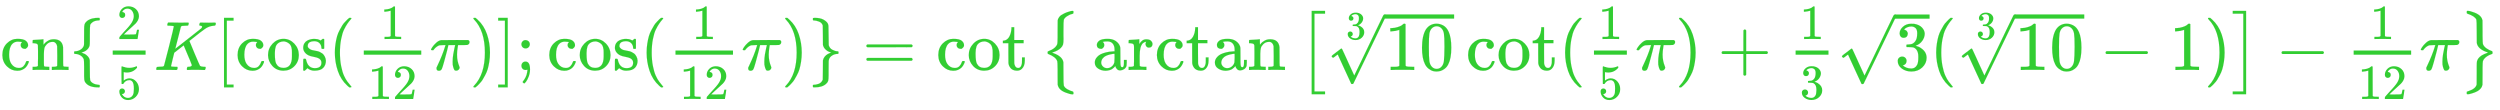<svg xmlns:xlink="http://www.w3.org/1999/xlink" width="83.511ex" height="3.676ex" style="vertical-align: -1.338ex;" viewBox="0 -1006.6 35955.9 1582.7" role="img" focusable="false" xmlns="http://www.w3.org/2000/svg" aria-labelledby="MathJax-SVG-1-Title">
<title id="MathJax-SVG-1-Title">{\displaystyle {\color {Limegreen}\operatorname {cn} \{{\tfrac {2}{5}}K[\cos({\tfrac {1}{12}}\pi )];\cos({\tfrac {1}{12}}\pi )\}=\cot {\bigl \{}\arctan {\bigl [}{\sqrt[{3}]{10}}\cot({\tfrac {1}{5}}\pi )+{\tfrac {1}{3}}{\sqrt {3}}({\sqrt[{3}]{10}}-1){\bigr ]}-{\tfrac {1}{12}}\pi {\bigr \}}}}</title>
<defs aria-hidden="true">
<path stroke-width="1" id="E1-MJMAIN-63" d="M370 305T349 305T313 320T297 358Q297 381 312 396Q317 401 317 402T307 404Q281 408 258 408Q209 408 178 376Q131 329 131 219Q131 137 162 90Q203 29 272 29Q313 29 338 55T374 117Q376 125 379 127T395 129H409Q415 123 415 120Q415 116 411 104T395 71T366 33T318 2T249 -11Q163 -11 99 53T34 214Q34 318 99 383T250 448T370 421T404 357Q404 334 387 320Z"></path>
<path stroke-width="1" id="E1-MJMAIN-6E" d="M41 46H55Q94 46 102 60V68Q102 77 102 91T102 122T103 161T103 203Q103 234 103 269T102 328V351Q99 370 88 376T43 385H25V408Q25 431 27 431L37 432Q47 433 65 434T102 436Q119 437 138 438T167 441T178 442H181V402Q181 364 182 364T187 369T199 384T218 402T247 421T285 437Q305 442 336 442Q450 438 463 329Q464 322 464 190V104Q464 66 466 59T477 49Q498 46 526 46H542V0H534L510 1Q487 2 460 2T422 3Q319 3 310 0H302V46H318Q379 46 379 62Q380 64 380 200Q379 335 378 343Q372 371 358 385T334 402T308 404Q263 404 229 370Q202 343 195 315T187 232V168V108Q187 78 188 68T191 55T200 49Q221 46 249 46H265V0H257L234 1Q210 2 183 2T145 3Q42 3 33 0H25V46H41Z"></path>
<path stroke-width="1" id="E1-MJMAIN-7B" d="M434 -231Q434 -244 428 -250H410Q281 -250 230 -184Q225 -177 222 -172T217 -161T213 -148T211 -133T210 -111T209 -84T209 -47T209 0Q209 21 209 53Q208 142 204 153Q203 154 203 155Q189 191 153 211T82 231Q71 231 68 234T65 250T68 266T82 269Q116 269 152 289T203 345Q208 356 208 377T209 529V579Q209 634 215 656T244 698Q270 724 324 740Q361 748 377 749Q379 749 390 749T408 750H428Q434 744 434 732Q434 719 431 716Q429 713 415 713Q362 710 332 689T296 647Q291 634 291 499V417Q291 370 288 353T271 314Q240 271 184 255L170 250L184 245Q202 239 220 230T262 196T290 137Q291 131 291 1Q291 -134 296 -147Q306 -174 339 -192T415 -213Q429 -213 431 -216Q434 -219 434 -231Z"></path>
<path stroke-width="1" id="E1-MJMAIN-32" d="M109 429Q82 429 66 447T50 491Q50 562 103 614T235 666Q326 666 387 610T449 465Q449 422 429 383T381 315T301 241Q265 210 201 149L142 93L218 92Q375 92 385 97Q392 99 409 186V189H449V186Q448 183 436 95T421 3V0H50V19V31Q50 38 56 46T86 81Q115 113 136 137Q145 147 170 174T204 211T233 244T261 278T284 308T305 340T320 369T333 401T340 431T343 464Q343 527 309 573T212 619Q179 619 154 602T119 569T109 550Q109 549 114 549Q132 549 151 535T170 489Q170 464 154 447T109 429Z"></path>
<path stroke-width="1" id="E1-MJMAIN-35" d="M164 157Q164 133 148 117T109 101H102Q148 22 224 22Q294 22 326 82Q345 115 345 210Q345 313 318 349Q292 382 260 382H254Q176 382 136 314Q132 307 129 306T114 304Q97 304 95 310Q93 314 93 485V614Q93 664 98 664Q100 666 102 666Q103 666 123 658T178 642T253 634Q324 634 389 662Q397 666 402 666Q410 666 410 648V635Q328 538 205 538Q174 538 149 544L139 546V374Q158 388 169 396T205 412T256 420Q337 420 393 355T449 201Q449 109 385 44T229 -22Q148 -22 99 32T50 154Q50 178 61 192T84 210T107 214Q132 214 148 197T164 157Z"></path>
<path stroke-width="1" id="E1-MJMATHI-4B" d="M285 628Q285 635 228 637Q205 637 198 638T191 647Q191 649 193 661Q199 681 203 682Q205 683 214 683H219Q260 681 355 681Q389 681 418 681T463 682T483 682Q500 682 500 674Q500 669 497 660Q496 658 496 654T495 648T493 644T490 641T486 639T479 638T470 637T456 637Q416 636 405 634T387 623L306 305Q307 305 490 449T678 597Q692 611 692 620Q692 635 667 637Q651 637 651 648Q651 650 654 662T659 677Q662 682 676 682Q680 682 711 681T791 680Q814 680 839 681T869 682Q889 682 889 672Q889 650 881 642Q878 637 862 637Q787 632 726 586Q710 576 656 534T556 455L509 418L518 396Q527 374 546 329T581 244Q656 67 661 61Q663 59 666 57Q680 47 717 46H738Q744 38 744 37T741 19Q737 6 731 0H720Q680 3 625 3Q503 3 488 0H478Q472 6 472 9T474 27Q478 40 480 43T491 46H494Q544 46 544 71Q544 75 517 141T485 216L427 354L359 301L291 248L268 155Q245 63 245 58Q245 51 253 49T303 46H334Q340 37 340 35Q340 19 333 5Q328 0 317 0Q314 0 280 1T180 2Q118 2 85 2T49 1Q31 1 31 11Q31 13 34 25Q38 41 42 43T65 46Q92 46 125 49Q139 52 144 61Q147 65 216 339T285 628Z"></path>
<path stroke-width="1" id="E1-MJMAIN-5B" d="M118 -250V750H255V710H158V-210H255V-250H118Z"></path>
<path stroke-width="1" id="E1-MJMAIN-6F" d="M28 214Q28 309 93 378T250 448Q340 448 405 380T471 215Q471 120 407 55T250 -10Q153 -10 91 57T28 214ZM250 30Q372 30 372 193V225V250Q372 272 371 288T364 326T348 362T317 390T268 410Q263 411 252 411Q222 411 195 399Q152 377 139 338T126 246V226Q126 130 145 91Q177 30 250 30Z"></path>
<path stroke-width="1" id="E1-MJMAIN-73" d="M295 316Q295 356 268 385T190 414Q154 414 128 401Q98 382 98 349Q97 344 98 336T114 312T157 287Q175 282 201 278T245 269T277 256Q294 248 310 236T342 195T359 133Q359 71 321 31T198 -10H190Q138 -10 94 26L86 19L77 10Q71 4 65 -1L54 -11H46H42Q39 -11 33 -5V74V132Q33 153 35 157T45 162H54Q66 162 70 158T75 146T82 119T101 77Q136 26 198 26Q295 26 295 104Q295 133 277 151Q257 175 194 187T111 210Q75 227 54 256T33 318Q33 357 50 384T93 424T143 442T187 447H198Q238 447 268 432L283 424L292 431Q302 440 314 448H322H326Q329 448 335 442V310L329 304H301Q295 310 295 316Z"></path>
<path stroke-width="1" id="E1-MJMAIN-28" d="M94 250Q94 319 104 381T127 488T164 576T202 643T244 695T277 729T302 750H315H319Q333 750 333 741Q333 738 316 720T275 667T226 581T184 443T167 250T184 58T225 -81T274 -167T316 -220T333 -241Q333 -250 318 -250H315H302L274 -226Q180 -141 137 -14T94 250Z"></path>
<path stroke-width="1" id="E1-MJMAIN-31" d="M213 578L200 573Q186 568 160 563T102 556H83V602H102Q149 604 189 617T245 641T273 663Q275 666 285 666Q294 666 302 660V361L303 61Q310 54 315 52T339 48T401 46H427V0H416Q395 3 257 3Q121 3 100 0H88V46H114Q136 46 152 46T177 47T193 50T201 52T207 57T213 61V578Z"></path>
<path stroke-width="1" id="E1-MJMATHI-3C0" d="M132 -11Q98 -11 98 22V33L111 61Q186 219 220 334L228 358H196Q158 358 142 355T103 336Q92 329 81 318T62 297T53 285Q51 284 38 284Q19 284 19 294Q19 300 38 329T93 391T164 429Q171 431 389 431Q549 431 553 430Q573 423 573 402Q573 371 541 360Q535 358 472 358H408L405 341Q393 269 393 222Q393 170 402 129T421 65T431 37Q431 20 417 5T381 -10Q370 -10 363 -7T347 17T331 77Q330 86 330 121Q330 170 339 226T357 318T367 358H269L268 354Q268 351 249 275T206 114T175 17Q164 -11 132 -11Z"></path>
<path stroke-width="1" id="E1-MJMAIN-29" d="M60 749L64 750Q69 750 74 750H86L114 726Q208 641 251 514T294 250Q294 182 284 119T261 12T224 -76T186 -143T145 -194T113 -227T90 -246Q87 -249 86 -250H74Q66 -250 63 -250T58 -247T55 -238Q56 -237 66 -225Q221 -64 221 250T66 725Q56 737 55 738Q55 746 60 749Z"></path>
<path stroke-width="1" id="E1-MJMAIN-5D" d="M22 710V750H159V-250H22V-210H119V710H22Z"></path>
<path stroke-width="1" id="E1-MJMAIN-3B" d="M78 370Q78 394 95 412T138 430Q162 430 180 414T199 371Q199 346 182 328T139 310T96 327T78 370ZM78 60Q78 85 94 103T137 121Q202 121 202 8Q202 -44 183 -94T144 -169T118 -194Q115 -194 106 -186T95 -174Q94 -171 107 -155T137 -107T160 -38Q161 -32 162 -22T165 -4T165 4Q165 5 161 4T142 0Q110 0 94 18T78 60Z"></path>
<path stroke-width="1" id="E1-MJMAIN-7D" d="M65 731Q65 745 68 747T88 750Q171 750 216 725T279 670Q288 649 289 635T291 501Q292 362 293 357Q306 312 345 291T417 269Q428 269 431 266T434 250T431 234T417 231Q380 231 345 210T298 157Q293 143 292 121T291 -28V-79Q291 -134 285 -156T256 -198Q202 -250 89 -250Q71 -250 68 -247T65 -230Q65 -224 65 -223T66 -218T69 -214T77 -213Q91 -213 108 -210T146 -200T183 -177T207 -139Q208 -134 209 3L210 139Q223 196 280 230Q315 247 330 250Q305 257 280 270Q225 304 212 352L210 362L209 498Q208 635 207 640Q195 680 154 696T77 713Q68 713 67 716T65 731Z"></path>
<path stroke-width="1" id="E1-MJMAIN-3D" d="M56 347Q56 360 70 367H707Q722 359 722 347Q722 336 708 328L390 327H72Q56 332 56 347ZM56 153Q56 168 72 173H708Q722 163 722 153Q722 140 707 133H70Q56 140 56 153Z"></path>
<path stroke-width="1" id="E1-MJMAIN-74" d="M27 422Q80 426 109 478T141 600V615H181V431H316V385H181V241Q182 116 182 100T189 68Q203 29 238 29Q282 29 292 100Q293 108 293 146V181H333V146V134Q333 57 291 17Q264 -10 221 -10Q187 -10 162 2T124 33T105 68T98 100Q97 107 97 248V385H18V422H27Z"></path>
<path stroke-width="1" id="E1-MJSZ1-7B" d="M477 -343L471 -349H458Q432 -349 367 -325T273 -263Q258 -245 250 -212L249 -51Q249 -27 249 12Q248 118 244 128Q243 129 243 130Q220 189 121 228Q109 232 107 235T105 250Q105 256 105 257T105 261T107 265T111 268T118 272T128 276T142 283T162 291Q224 324 243 371Q243 372 244 373Q248 384 249 469Q249 475 249 489Q249 528 249 552L250 714Q253 728 256 736T271 761T299 789T347 816T422 843Q440 849 441 849H443Q445 849 447 849T452 850T457 850H471L477 844V830Q477 820 476 817T470 811T459 807T437 801T404 785Q353 760 338 724Q333 710 333 550Q333 526 333 492T334 447Q334 393 327 368T295 318Q257 280 181 255L169 251L184 245Q318 198 332 112Q333 106 333 -49Q333 -209 338 -223Q351 -255 391 -277T469 -309Q477 -311 477 -329V-343Z"></path>
<path stroke-width="1" id="E1-MJMAIN-61" d="M137 305T115 305T78 320T63 359Q63 394 97 421T218 448Q291 448 336 416T396 340Q401 326 401 309T402 194V124Q402 76 407 58T428 40Q443 40 448 56T453 109V145H493V106Q492 66 490 59Q481 29 455 12T400 -6T353 12T329 54V58L327 55Q325 52 322 49T314 40T302 29T287 17T269 6T247 -2T221 -8T190 -11Q130 -11 82 20T34 107Q34 128 41 147T68 188T116 225T194 253T304 268H318V290Q318 324 312 340Q290 411 215 411Q197 411 181 410T156 406T148 403Q170 388 170 359Q170 334 154 320ZM126 106Q126 75 150 51T209 26Q247 26 276 49T315 109Q317 116 318 175Q318 233 317 233Q309 233 296 232T251 223T193 203T147 166T126 106Z"></path>
<path stroke-width="1" id="E1-MJMAIN-72" d="M36 46H50Q89 46 97 60V68Q97 77 97 91T98 122T98 161T98 203Q98 234 98 269T98 328L97 351Q94 370 83 376T38 385H20V408Q20 431 22 431L32 432Q42 433 60 434T96 436Q112 437 131 438T160 441T171 442H174V373Q213 441 271 441H277Q322 441 343 419T364 373Q364 352 351 337T313 322Q288 322 276 338T263 372Q263 381 265 388T270 400T273 405Q271 407 250 401Q234 393 226 386Q179 341 179 207V154Q179 141 179 127T179 101T180 81T180 66V61Q181 59 183 57T188 54T193 51T200 49T207 48T216 47T225 47T235 46T245 46H276V0H267Q249 3 140 3Q37 3 28 0H20V46H36Z"></path>
<path stroke-width="1" id="E1-MJSZ1-5B" d="M202 -349V850H394V810H242V-309H394V-349H202Z"></path>
<path stroke-width="1" id="E1-MJMAIN-30" d="M96 585Q152 666 249 666Q297 666 345 640T423 548Q460 465 460 320Q460 165 417 83Q397 41 362 16T301 -15T250 -22Q224 -22 198 -16T137 16T82 83Q39 165 39 320Q39 494 96 585ZM321 597Q291 629 250 629Q208 629 178 597Q153 571 145 525T137 333Q137 175 145 125T181 46Q209 16 250 16Q290 16 318 46Q347 76 354 130T362 333Q362 478 354 524T321 597Z"></path>
<path stroke-width="1" id="E1-MJMAIN-221A" d="M95 178Q89 178 81 186T72 200T103 230T169 280T207 309Q209 311 212 311H213Q219 311 227 294T281 177Q300 134 312 108L397 -77Q398 -77 501 136T707 565T814 786Q820 800 834 800Q841 800 846 794T853 782V776L620 293L385 -193Q381 -200 366 -200Q357 -200 354 -197Q352 -195 256 15L160 225L144 214Q129 202 113 190T95 178Z"></path>
<path stroke-width="1" id="E1-MJMAIN-33" d="M127 463Q100 463 85 480T69 524Q69 579 117 622T233 665Q268 665 277 664Q351 652 390 611T430 522Q430 470 396 421T302 350L299 348Q299 347 308 345T337 336T375 315Q457 262 457 175Q457 96 395 37T238 -22Q158 -22 100 21T42 130Q42 158 60 175T105 193Q133 193 151 175T169 130Q169 119 166 110T159 94T148 82T136 74T126 70T118 67L114 66Q165 21 238 21Q293 21 321 74Q338 107 338 175V195Q338 290 274 322Q259 328 213 329L171 330L168 332Q166 335 166 348Q166 366 174 366Q202 366 232 371Q266 376 294 413T322 525V533Q322 590 287 612Q265 626 240 626Q208 626 181 615T143 592T132 580H135Q138 579 143 578T153 573T165 566T175 555T183 540T186 520Q186 498 172 481T127 463Z"></path>
<path stroke-width="1" id="E1-MJMAIN-2B" d="M56 237T56 250T70 270H369V420L370 570Q380 583 389 583Q402 583 409 568V270H707Q722 262 722 250T707 230H409V-68Q401 -82 391 -82H389H387Q375 -82 369 -68V230H70Q56 237 56 250Z"></path>
<path stroke-width="1" id="E1-MJMAIN-2212" d="M84 237T84 250T98 270H679Q694 262 694 250T679 230H98Q84 237 84 250Z"></path>
<path stroke-width="1" id="E1-MJSZ1-5D" d="M22 810V850H214V-349H22V-309H174V810H22Z"></path>
<path stroke-width="1" id="E1-MJSZ1-7D" d="M110 849L115 850Q120 850 125 850Q151 850 215 826T309 764Q324 747 332 714L333 552Q333 528 333 489Q334 383 338 373Q339 372 339 371Q353 336 391 310T469 271Q477 268 477 251Q477 241 476 237T472 232T456 225T428 214Q357 179 339 130Q339 129 338 128Q334 117 333 32Q333 26 333 12Q333 -27 333 -51L332 -212Q328 -228 323 -240T302 -271T255 -307T175 -338Q139 -349 125 -349T108 -346T105 -329Q105 -314 107 -312T130 -304Q233 -271 248 -209Q249 -203 249 -49V57Q249 106 253 125T273 167Q307 213 398 245L413 251L401 255Q265 300 250 389Q249 395 249 550Q249 710 244 724Q224 774 112 811Q105 813 105 830Q105 845 110 849Z"></path>
</defs>
<g stroke="currentColor" fill="currentColor" stroke-width="0" transform="matrix(1 0 0 -1 0 0)" aria-hidden="true">
<g fill="Limegreen" stroke="Limegreen">
<g fill="Limegreen" stroke="Limegreen">
<g fill="Limegreen" stroke="Limegreen">
 <use xlink:href="#E1-MJMAIN-63"></use>
 <use xlink:href="#E1-MJMAIN-6E" x="444" y="0"></use>
</g>
<g fill="Limegreen" stroke="Limegreen"></g>
<g fill="Limegreen" stroke="Limegreen" transform="translate(1001,0)">
 <use xlink:href="#E1-MJMAIN-7B"></use>
</g>
<g fill="Limegreen" stroke="Limegreen" transform="translate(1501,0)">
<g fill="Limegreen" stroke="Limegreen">
<g fill="Limegreen" stroke="Limegreen">
<g fill="Limegreen" stroke="Limegreen">
<g fill="Limegreen" stroke="Limegreen">
<g transform="translate(120,0)">
<rect stroke="none" width="473" height="60" x="0" y="220"></rect>
<g fill="Limegreen" stroke="Limegreen" transform="translate(60,445)">
 <use transform="scale(0.707)" xlink:href="#E1-MJMAIN-32"></use>
</g>
<g fill="Limegreen" stroke="Limegreen" transform="translate(60,-417)">
 <use transform="scale(0.707)" xlink:href="#E1-MJMAIN-35"></use>
</g>
</g>
</g>
</g>
</g>
</g>
</g>
<g fill="Limegreen" stroke="Limegreen" transform="translate(2215,0)">
 <use xlink:href="#E1-MJMATHI-4B"></use>
</g>
<g fill="Limegreen" stroke="Limegreen" transform="translate(3104,0)">
 <use xlink:href="#E1-MJMAIN-5B"></use>
</g>
<g fill="Limegreen" stroke="Limegreen" transform="translate(3383,0)">
 <use xlink:href="#E1-MJMAIN-63"></use>
 <use xlink:href="#E1-MJMAIN-6F" x="444" y="0"></use>
 <use xlink:href="#E1-MJMAIN-73" x="945" y="0"></use>
</g>
<g fill="Limegreen" stroke="Limegreen"></g>
<g fill="Limegreen" stroke="Limegreen" transform="translate(4722,0)">
 <use xlink:href="#E1-MJMAIN-28"></use>
</g>
<g fill="Limegreen" stroke="Limegreen" transform="translate(5112,0)">
<g fill="Limegreen" stroke="Limegreen">
<g fill="Limegreen" stroke="Limegreen">
<g fill="Limegreen" stroke="Limegreen">
<g fill="Limegreen" stroke="Limegreen">
<g transform="translate(120,0)">
<rect stroke="none" width="827" height="60" x="0" y="220"></rect>
<g fill="Limegreen" stroke="Limegreen" transform="translate(236,445)">
 <use transform="scale(0.707)" xlink:href="#E1-MJMAIN-31"></use>
</g>
<g fill="Limegreen" stroke="Limegreen" transform="translate(60,-417)">
 <use transform="scale(0.707)" xlink:href="#E1-MJMAIN-31"></use>
 <use transform="scale(0.707)" xlink:href="#E1-MJMAIN-32" x="500" y="0"></use>
</g>
</g>
</g>
</g>
</g>
</g>
</g>
<g fill="Limegreen" stroke="Limegreen" transform="translate(6180,0)">
 <use xlink:href="#E1-MJMATHI-3C0"></use>
</g>
<g fill="Limegreen" stroke="Limegreen" transform="translate(6753,0)">
 <use xlink:href="#E1-MJMAIN-29"></use>
</g>
<g fill="Limegreen" stroke="Limegreen" transform="translate(7143,0)">
 <use xlink:href="#E1-MJMAIN-5D"></use>
</g>
<g fill="Limegreen" stroke="Limegreen" transform="translate(7421,0)">
 <use xlink:href="#E1-MJMAIN-3B"></use>
</g>
<g fill="Limegreen" stroke="Limegreen" transform="translate(7866,0)">
 <use xlink:href="#E1-MJMAIN-63"></use>
 <use xlink:href="#E1-MJMAIN-6F" x="444" y="0"></use>
 <use xlink:href="#E1-MJMAIN-73" x="945" y="0"></use>
</g>
<g fill="Limegreen" stroke="Limegreen"></g>
<g fill="Limegreen" stroke="Limegreen" transform="translate(9206,0)">
 <use xlink:href="#E1-MJMAIN-28"></use>
</g>
<g fill="Limegreen" stroke="Limegreen" transform="translate(9595,0)">
<g fill="Limegreen" stroke="Limegreen">
<g fill="Limegreen" stroke="Limegreen">
<g fill="Limegreen" stroke="Limegreen">
<g fill="Limegreen" stroke="Limegreen">
<g transform="translate(120,0)">
<rect stroke="none" width="827" height="60" x="0" y="220"></rect>
<g fill="Limegreen" stroke="Limegreen" transform="translate(236,445)">
 <use transform="scale(0.707)" xlink:href="#E1-MJMAIN-31"></use>
</g>
<g fill="Limegreen" stroke="Limegreen" transform="translate(60,-417)">
 <use transform="scale(0.707)" xlink:href="#E1-MJMAIN-31"></use>
 <use transform="scale(0.707)" xlink:href="#E1-MJMAIN-32" x="500" y="0"></use>
</g>
</g>
</g>
</g>
</g>
</g>
</g>
<g fill="Limegreen" stroke="Limegreen" transform="translate(10663,0)">
 <use xlink:href="#E1-MJMATHI-3C0"></use>
</g>
<g fill="Limegreen" stroke="Limegreen" transform="translate(11237,0)">
 <use xlink:href="#E1-MJMAIN-29"></use>
</g>
<g fill="Limegreen" stroke="Limegreen" transform="translate(11626,0)">
 <use xlink:href="#E1-MJMAIN-7D"></use>
</g>
<g fill="Limegreen" stroke="Limegreen" transform="translate(12404,0)">
 <use xlink:href="#E1-MJMAIN-3D"></use>
</g>
<g fill="Limegreen" stroke="Limegreen" transform="translate(13461,0)">
 <use xlink:href="#E1-MJMAIN-63"></use>
 <use xlink:href="#E1-MJMAIN-6F" x="444" y="0"></use>
 <use xlink:href="#E1-MJMAIN-74" x="945" y="0"></use>
</g>
<g fill="Limegreen" stroke="Limegreen"></g>
<g fill="Limegreen" stroke="Limegreen" transform="translate(14962,0)">
<g fill="Limegreen" stroke="Limegreen">
<g fill="Limegreen" stroke="Limegreen">
<g fill="Limegreen" stroke="Limegreen">
 <use xlink:href="#E1-MJSZ1-7B" fill="Limegreen" stroke="Limegreen" x="0" y="-1"></use>
</g>
</g>
</g>
</g>
<g fill="Limegreen" stroke="Limegreen" transform="translate(15712,0)">
 <use xlink:href="#E1-MJMAIN-61"></use>
 <use xlink:href="#E1-MJMAIN-72" x="500" y="0"></use>
 <use xlink:href="#E1-MJMAIN-63" x="893" y="0"></use>
 <use xlink:href="#E1-MJMAIN-74" x="1337" y="0"></use>
 <use xlink:href="#E1-MJMAIN-61" x="1727" y="0"></use>
 <use xlink:href="#E1-MJMAIN-6E" x="2227" y="0"></use>
</g>
<g fill="Limegreen" stroke="Limegreen"></g>
<g fill="Limegreen" stroke="Limegreen" transform="translate(18663,0)">
<g fill="Limegreen" stroke="Limegreen">
<g fill="Limegreen" stroke="Limegreen">
<g fill="Limegreen" stroke="Limegreen">
 <use xlink:href="#E1-MJSZ1-5B" fill="Limegreen" stroke="Limegreen"></use>
</g>
</g>
</g>
</g>
<g fill="Limegreen" stroke="Limegreen" transform="translate(19080,0)">
<g fill="Limegreen" stroke="Limegreen">
<g fill="Limegreen" stroke="Limegreen">
<g fill="Limegreen" stroke="Limegreen" transform="translate(279,443)">
<g fill="Limegreen" stroke="Limegreen">
<g fill="Limegreen" stroke="Limegreen">
 <use transform="scale(0.574)" xlink:href="#E1-MJMAIN-33"></use>
</g>
</g>
</g>
 <use xlink:href="#E1-MJMAIN-221A" x="0" y="-2"></use>
<rect stroke="none" width="1001" height="60" x="833" y="739"></rect>
<g fill="Limegreen" stroke="Limegreen" transform="translate(833,0)">
 <use xlink:href="#E1-MJMAIN-31"></use>
 <use xlink:href="#E1-MJMAIN-30" x="500" y="0"></use>
</g>
</g>
</g>
</g>
<g fill="Limegreen" stroke="Limegreen" transform="translate(21081,0)">
 <use xlink:href="#E1-MJMAIN-63"></use>
 <use xlink:href="#E1-MJMAIN-6F" x="444" y="0"></use>
 <use xlink:href="#E1-MJMAIN-74" x="945" y="0"></use>
</g>
<g fill="Limegreen" stroke="Limegreen"></g>
<g fill="Limegreen" stroke="Limegreen" transform="translate(22416,0)">
 <use xlink:href="#E1-MJMAIN-28"></use>
</g>
<g fill="Limegreen" stroke="Limegreen" transform="translate(22805,0)">
<g fill="Limegreen" stroke="Limegreen">
<g fill="Limegreen" stroke="Limegreen">
<g fill="Limegreen" stroke="Limegreen">
<g fill="Limegreen" stroke="Limegreen">
<g transform="translate(120,0)">
<rect stroke="none" width="473" height="60" x="0" y="220"></rect>
<g fill="Limegreen" stroke="Limegreen" transform="translate(60,445)">
 <use transform="scale(0.707)" xlink:href="#E1-MJMAIN-31"></use>
</g>
<g fill="Limegreen" stroke="Limegreen" transform="translate(60,-417)">
 <use transform="scale(0.707)" xlink:href="#E1-MJMAIN-35"></use>
</g>
</g>
</g>
</g>
</g>
</g>
</g>
<g fill="Limegreen" stroke="Limegreen" transform="translate(23519,0)">
 <use xlink:href="#E1-MJMATHI-3C0"></use>
</g>
<g fill="Limegreen" stroke="Limegreen" transform="translate(24093,0)">
 <use xlink:href="#E1-MJMAIN-29"></use>
</g>
<g fill="Limegreen" stroke="Limegreen" transform="translate(24705,0)">
 <use xlink:href="#E1-MJMAIN-2B"></use>
</g>
<g fill="Limegreen" stroke="Limegreen" transform="translate(25705,0)">
<g fill="Limegreen" stroke="Limegreen">
<g fill="Limegreen" stroke="Limegreen">
<g fill="Limegreen" stroke="Limegreen">
<g fill="Limegreen" stroke="Limegreen">
<g transform="translate(120,0)">
<rect stroke="none" width="473" height="60" x="0" y="220"></rect>
<g fill="Limegreen" stroke="Limegreen" transform="translate(60,445)">
 <use transform="scale(0.707)" xlink:href="#E1-MJMAIN-31"></use>
</g>
<g fill="Limegreen" stroke="Limegreen" transform="translate(60,-416)">
 <use transform="scale(0.707)" xlink:href="#E1-MJMAIN-33"></use>
</g>
</g>
</g>
</g>
</g>
</g>
</g>
<g fill="Limegreen" stroke="Limegreen" transform="translate(26419,0)">
<g fill="Limegreen" stroke="Limegreen">
<g fill="Limegreen" stroke="Limegreen">
 <use xlink:href="#E1-MJMAIN-221A" x="0" y="-3"></use>
<rect stroke="none" width="500" height="60" x="833" y="738"></rect>
<g fill="Limegreen" stroke="Limegreen" transform="translate(833,0)">
<g fill="Limegreen" stroke="Limegreen">
 <use xlink:href="#E1-MJMAIN-33"></use>
</g>
</g>
</g>
</g>
</g>
<g fill="Limegreen" stroke="Limegreen" transform="translate(27753,0)">
 <use xlink:href="#E1-MJMAIN-28"></use>
</g>
<g fill="Limegreen" stroke="Limegreen" transform="translate(28143,0)">
<g fill="Limegreen" stroke="Limegreen">
<g fill="Limegreen" stroke="Limegreen">
<g fill="Limegreen" stroke="Limegreen" transform="translate(279,443)">
<g fill="Limegreen" stroke="Limegreen">
<g fill="Limegreen" stroke="Limegreen">
 <use transform="scale(0.574)" xlink:href="#E1-MJMAIN-33"></use>
</g>
</g>
</g>
 <use xlink:href="#E1-MJMAIN-221A" x="0" y="-2"></use>
<rect stroke="none" width="1001" height="60" x="833" y="739"></rect>
<g fill="Limegreen" stroke="Limegreen" transform="translate(833,0)">
 <use xlink:href="#E1-MJMAIN-31"></use>
 <use xlink:href="#E1-MJMAIN-30" x="500" y="0"></use>
</g>
</g>
</g>
</g>
<g fill="Limegreen" stroke="Limegreen" transform="translate(30199,0)">
 <use xlink:href="#E1-MJMAIN-2212"></use>
</g>
<g fill="Limegreen" stroke="Limegreen" transform="translate(31200,0)">
 <use xlink:href="#E1-MJMAIN-31"></use>
</g>
<g fill="Limegreen" stroke="Limegreen" transform="translate(31701,0)">
 <use xlink:href="#E1-MJMAIN-29"></use>
</g>
<g fill="Limegreen" stroke="Limegreen" transform="translate(32090,0)">
<g fill="Limegreen" stroke="Limegreen">
<g fill="Limegreen" stroke="Limegreen">
<g fill="Limegreen" stroke="Limegreen">
 <use xlink:href="#E1-MJSZ1-5D" fill="Limegreen" stroke="Limegreen"></use>
</g>
</g>
</g>
</g>
<g fill="Limegreen" stroke="Limegreen" transform="translate(32730,0)">
 <use xlink:href="#E1-MJMAIN-2212"></use>
</g>
<g fill="Limegreen" stroke="Limegreen" transform="translate(33731,0)">
<g fill="Limegreen" stroke="Limegreen">
<g fill="Limegreen" stroke="Limegreen">
<g fill="Limegreen" stroke="Limegreen">
<g fill="Limegreen" stroke="Limegreen">
<g transform="translate(120,0)">
<rect stroke="none" width="827" height="60" x="0" y="220"></rect>
<g fill="Limegreen" stroke="Limegreen" transform="translate(236,445)">
 <use transform="scale(0.707)" xlink:href="#E1-MJMAIN-31"></use>
</g>
<g fill="Limegreen" stroke="Limegreen" transform="translate(60,-417)">
 <use transform="scale(0.707)" xlink:href="#E1-MJMAIN-31"></use>
 <use transform="scale(0.707)" xlink:href="#E1-MJMAIN-32" x="500" y="0"></use>
</g>
</g>
</g>
</g>
</g>
</g>
</g>
<g fill="Limegreen" stroke="Limegreen" transform="translate(34798,0)">
 <use xlink:href="#E1-MJMATHI-3C0"></use>
</g>
<g fill="Limegreen" stroke="Limegreen" transform="translate(35372,0)">
<g fill="Limegreen" stroke="Limegreen">
<g fill="Limegreen" stroke="Limegreen">
<g fill="Limegreen" stroke="Limegreen">
 <use xlink:href="#E1-MJSZ1-7D" fill="Limegreen" stroke="Limegreen"></use>
</g>
</g>
</g>
</g>
</g>
</g>
</g>
</svg>